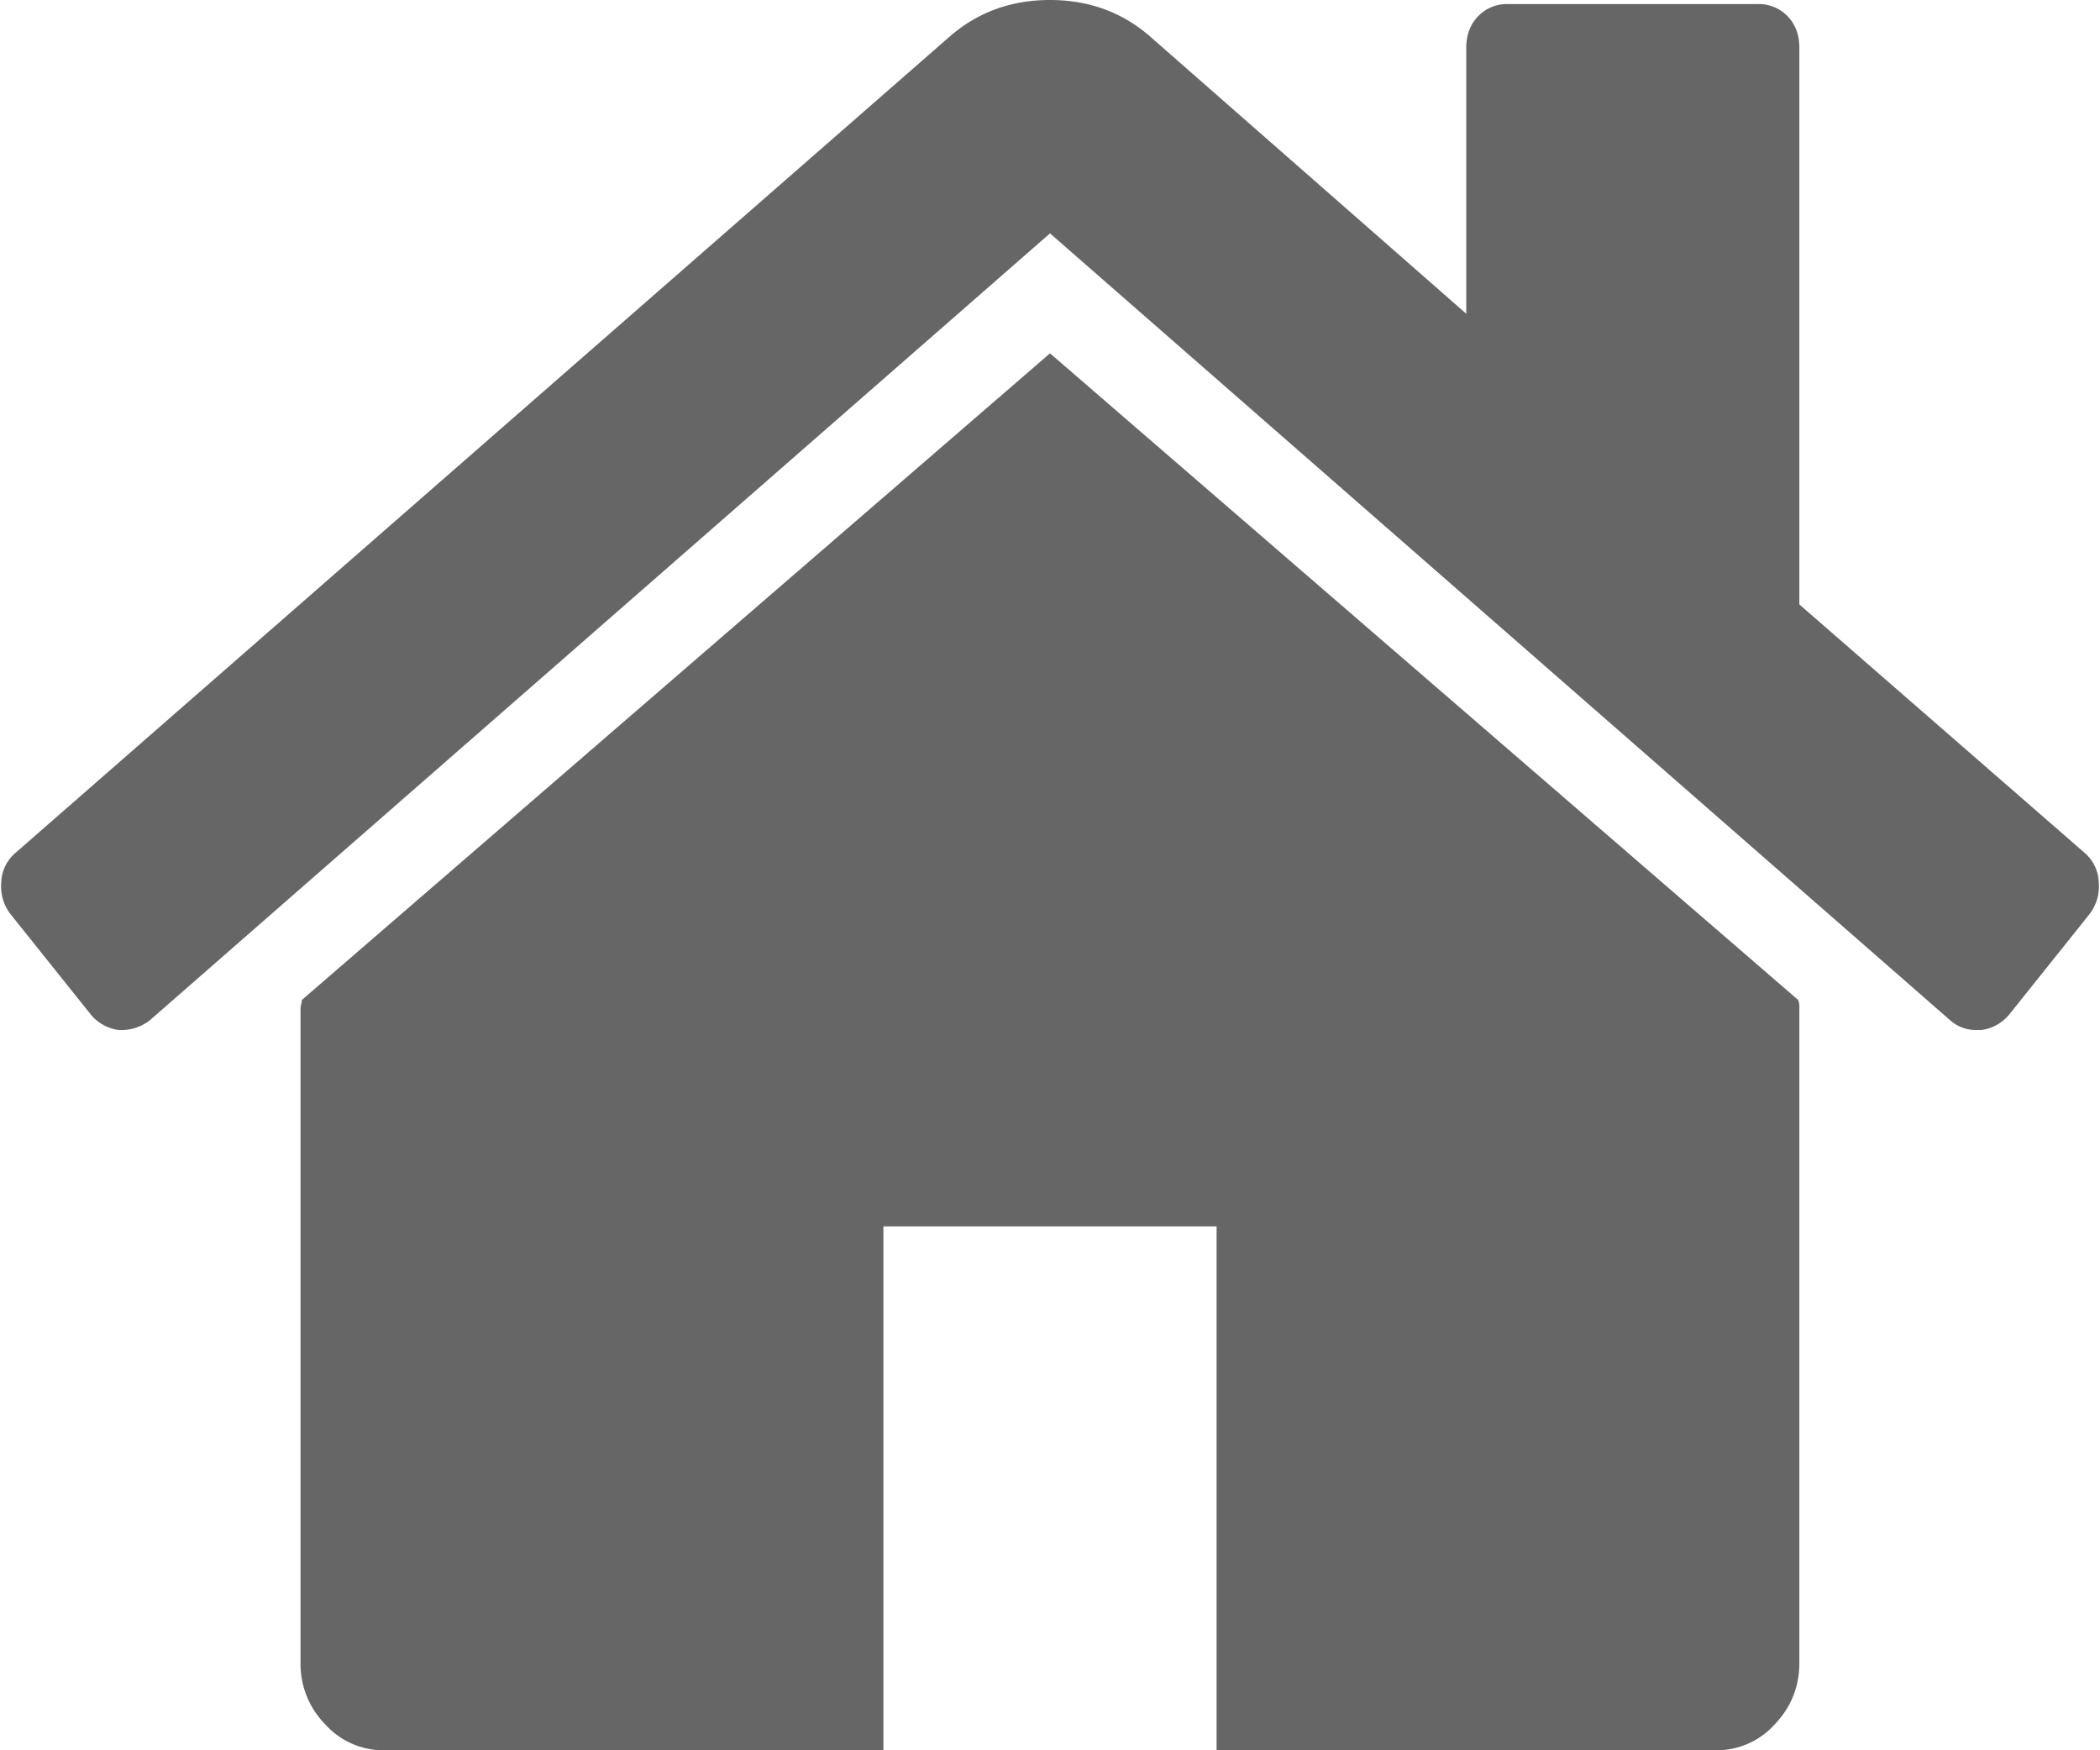 <svg width="18" height="15" xmlns="http://www.w3.org/2000/svg"><path d="M15.413 8.57a.17.17 0 0 1 .01.07v5.612c0 .202-.07.378-.211.526a.67.67 0 0 1-.502.222h-4.282v-4.49H7.572V15H3.29a.67.67 0 0 1-.502-.222.737.737 0 0 1-.212-.526V8.64c0-.008.002-.02.006-.035a.167.167 0 0 0 .005-.035L9 3.028l6.413 5.542zm2.576-1.012a.392.392 0 0 1-.078.275l-.692.865a.374.374 0 0 1-.234.129h-.033a.333.333 0 0 1-.235-.082L9 2 1.283 8.745a.4.4 0 0 1-.268.082.374.374 0 0 1-.234-.129l-.692-.865a.392.392 0 0 1-.078-.275.345.345 0 0 1 .123-.25L8.152.303C8.39.101 8.672 0 9 0c.327 0 .61.101.848.304l2.72 2.385V.409c0-.109.034-.199.101-.269a.339.339 0 0 1 .257-.105h2.14a.34.34 0 0 1 .257.105c.067.07.1.16.1.27v4.77l2.443 2.127a.345.345 0 0 1 .123.251z" fill="#666"/></svg>